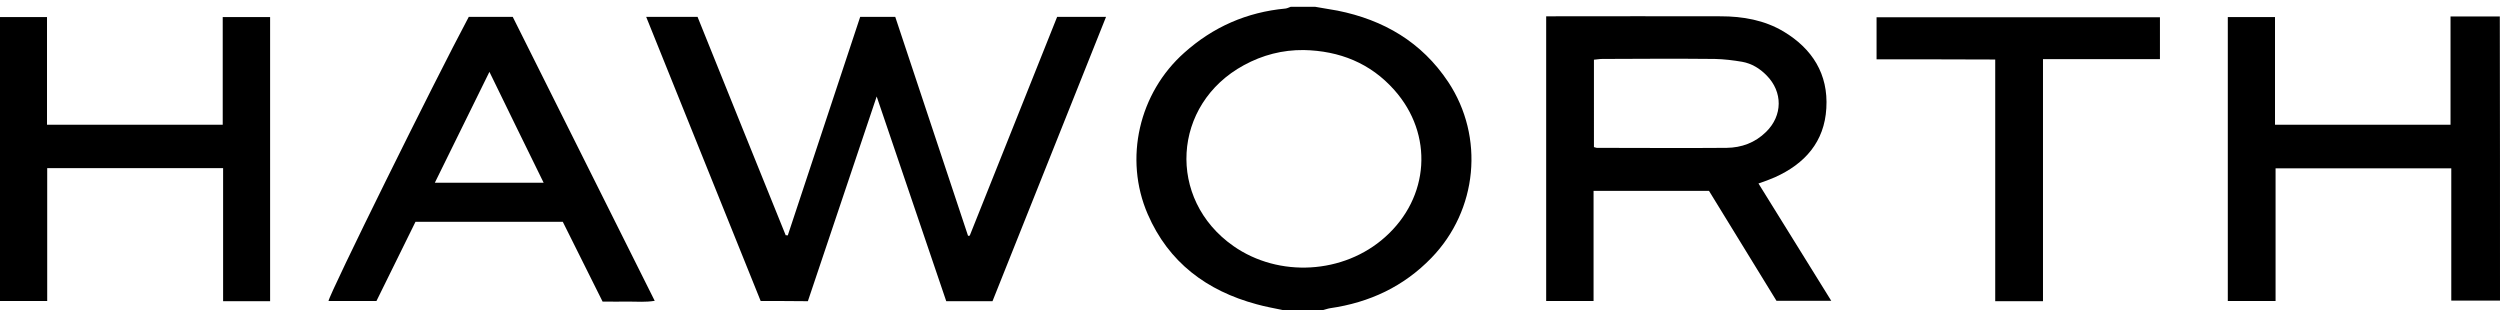 <?xml version="1.0" encoding="UTF-8"?> <!-- Generator: Adobe Illustrator 24.3.0, SVG Export Plug-In . SVG Version: 6.00 Build 0) --> <svg xmlns="http://www.w3.org/2000/svg" xmlns:xlink="http://www.w3.org/1999/xlink" version="1.1" id="Layer_1" x="0px" y="0px" viewBox="0 0 1318.9 163.6" style="enable-background:new 0 0 1318.9 163.6;" xml:space="preserve"> <g> <path d="M693.9,3.6c3.9,0.7,7.8,1.3,11.7,2c24.4,4.9,44.4,16.6,58.4,37.6c19.3,29.1,15.5,67.7-8.8,92.8 c-14.7,15.2-32.7,23.6-53.5,26.6c-1.3,0.2-2.5,0.7-3.8,1c-7,0-14,0-21,0c-4.7-1-9.4-1.8-14-3.1c-26.3-7.1-46.4-22.1-57.4-47.5 c-12.7-29.3-4.6-64,19.3-85.2C640,14.2,657.8,6.4,678.2,4.5c0.9-0.1,1.8-0.6,2.7-0.9C685.2,3.6,689.6,3.6,693.9,3.6z M687.8,26.4 c-11.2-0.1-21.7,2.6-31.6,8c-37.9,20.6-40.8,70.7-5.5,95.4c24,16.8,58.2,14.8,80-4.7c23.5-20.9,25.7-54.2,4.9-77.6 C723,33.3,706.7,26.8,687.8,26.4z"></path> <path d="M1318.9,158.6c-8.4,0-16.9,0-25.7,0c0-23.2,0-46.3,0-69.8c-30.9,0-61.5,0-92.7,0c0,23.2,0,46.4,0,70c-8.7,0-16.8,0-25.2,0 c0-50,0-99.7,0-149.8c8.1,0,16.1,0,24.9,0c0,18.7,0,37.6,0,56.8c31.1,0,61.6,0,92.6,0c0-18.8,0-37.7,0-57.1c9.1,0,17.5,0,26,0 C1318.9,58.6,1318.9,108.6,1318.9,158.6z"></path> <path d="M401.3,158.8C381.1,108.7,361.1,59,340.9,8.9c9.1,0,17.8,0,27.1,0c15.4,38.2,30.9,76.7,46.5,115.2c0.4,0,0.7,0,1.1,0.1 C428.3,85.8,441,47.5,453.8,8.9c6.1,0,12,0,18.5,0c12.7,38.3,25.6,76.9,38.4,115.5c0.3,0,0.6,0,0.9-0.1 c15.3-38.4,30.7-76.8,46.1-115.4c8.4,0,16.7,0,25.8,0c-20,50.2-39.9,100-59.9,150c-8.1,0-16,0-24.4,0 c-12.1-35.6-24.2-71.3-36.7-108c-12.3,36.6-24.3,72.2-36.3,108C417.7,158.8,409.6,158.8,401.3,158.8z"></path> <path d="M142.5,158.9c-8.3,0-16.3,0-24.8,0c0-23.5,0-46.7,0-70.2c-31.1,0-61.7,0-92.8,0c0,23.3,0,46.6,0,70.1c-8.6,0-16.7,0-25,0 C0,108.9,0,59.1,0,9c8,0,16.1,0,24.8,0c0,18.7,0,37.6,0,56.8c31.1,0,61.7,0,92.7,0c0-18.9,0-37.7,0-56.8c8.5,0,16.6,0,25,0 C142.5,58.8,142.5,108.6,142.5,158.9z"></path> <path d="M317.9,159.1c-7.1-14.3-14-28.1-21-42.1c-25.9,0-51.7,0-77.7,0c-6.8,13.8-13.7,27.7-20.6,41.8c-8.4,0-16.9,0-25.3,0 c0.5-3.9,55.9-116,74-149.9c7.4,0,15,0,23.2,0c24.8,49.5,49.7,99.3,74.9,149.8c-4.9,0.8-9.3,0.4-13.7,0.4 C327.3,159.2,322.8,159.1,317.9,159.1z M286.8,96.4c-9.5-19.4-18.9-38.5-28.6-58.5c-9.9,20-19.2,39-28.8,58.5 C248.8,96.4,267.5,96.4,286.8,96.4z"></path> <path d="M840.7,100.7c0,19.5,0,38.6,0,58.1c-8.5,0-16.5,0-25,0c0-50,0-99.9,0-150.2c1.7,0,3.1,0,4.6,0c29.2,0,58.3-0.1,87.5,0 c11.6,0,23,2,33.1,8c15.2,9.1,23.7,22.5,22.6,40.5c-1,17.7-11.3,29.3-27.1,36.4c-1.4,0.6-2.8,1.1-4.2,1.7c-1.4,0.5-2.8,1-4.5,1.6 c12.8,20.6,25.4,41,38.4,61.9c-9.9,0-19.3,0-28.9,0c-11.8-19.2-23.6-38.5-35.6-58C881.7,100.7,861.6,100.7,840.7,100.7z M840.9,77.6c0.8,0.2,1.2,0.4,1.5,0.4c22.8,0,45.6,0.2,68.5,0c7.9-0.1,15-2.7,20.8-8.4c8.8-8.6,8.9-21.1,0.3-29.8 c-3.6-3.7-7.9-6.3-12.9-7.2c-4.7-0.8-9.6-1.4-14.4-1.5c-19.8-0.2-39.6-0.1-59.5,0c-1.4,0-2.8,0.3-4.3,0.4 C840.9,47.1,840.9,62.3,840.9,77.6z"></path> <path d="M990,31.3c0-7.9,0-14.9,0-22.2c49.7,0,99.4,0,149.5,0c0,7.1,0,14.3,0,22.1c-20.4,0-40.8,0-61.7,0c0,42.8,0,85.1,0,127.7 c-8.5,0-16.6,0-25.2,0c0-42.5,0-84.7,0-127.5C1031.6,31.3,1011.1,31.3,990,31.3z"></path> </g> </svg> 